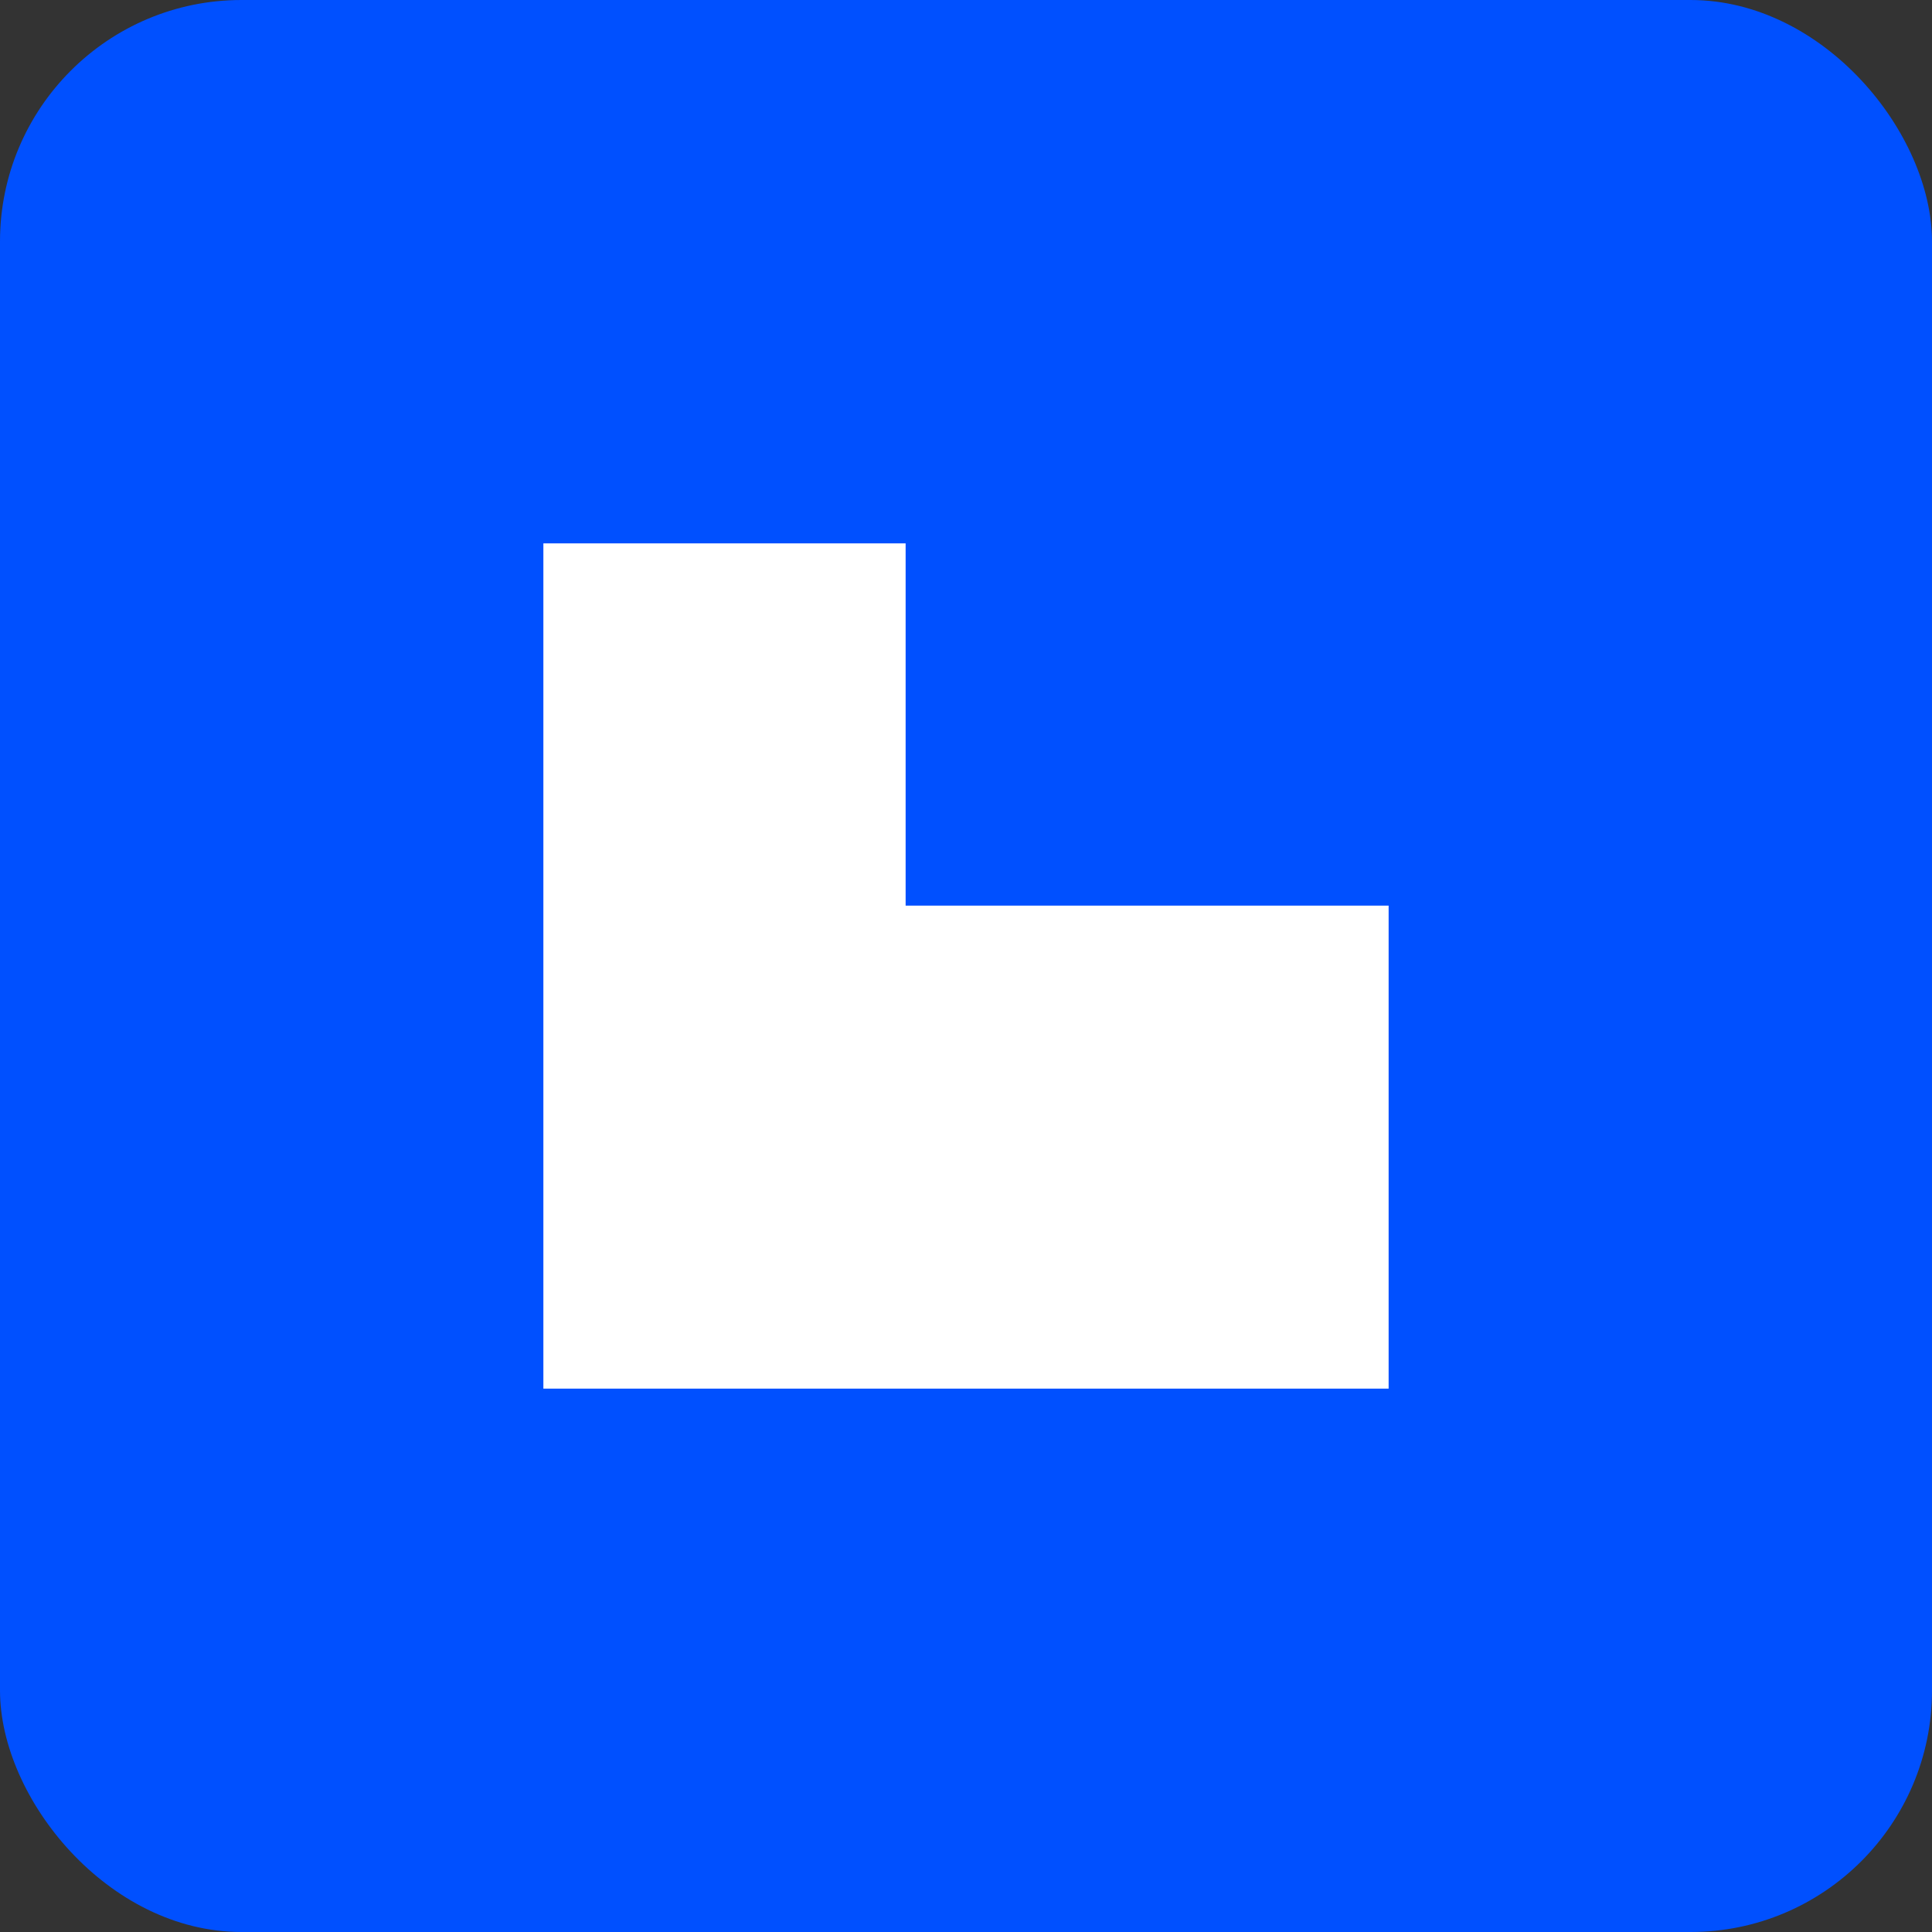 <svg width="32" height="32" viewBox="0 0 32 32" fill="none" xmlns="http://www.w3.org/2000/svg">
  <rect x="0" y="0" width="32" height="32" fill="#333333" stroke="none"/>
  <rect width="32" height="32" rx="4" fill="#0050FF"/>
  <path d="M9 23L9 9L15 9L15 15L23 15L23 23L9 23Z" fill="white"/>
</svg> 